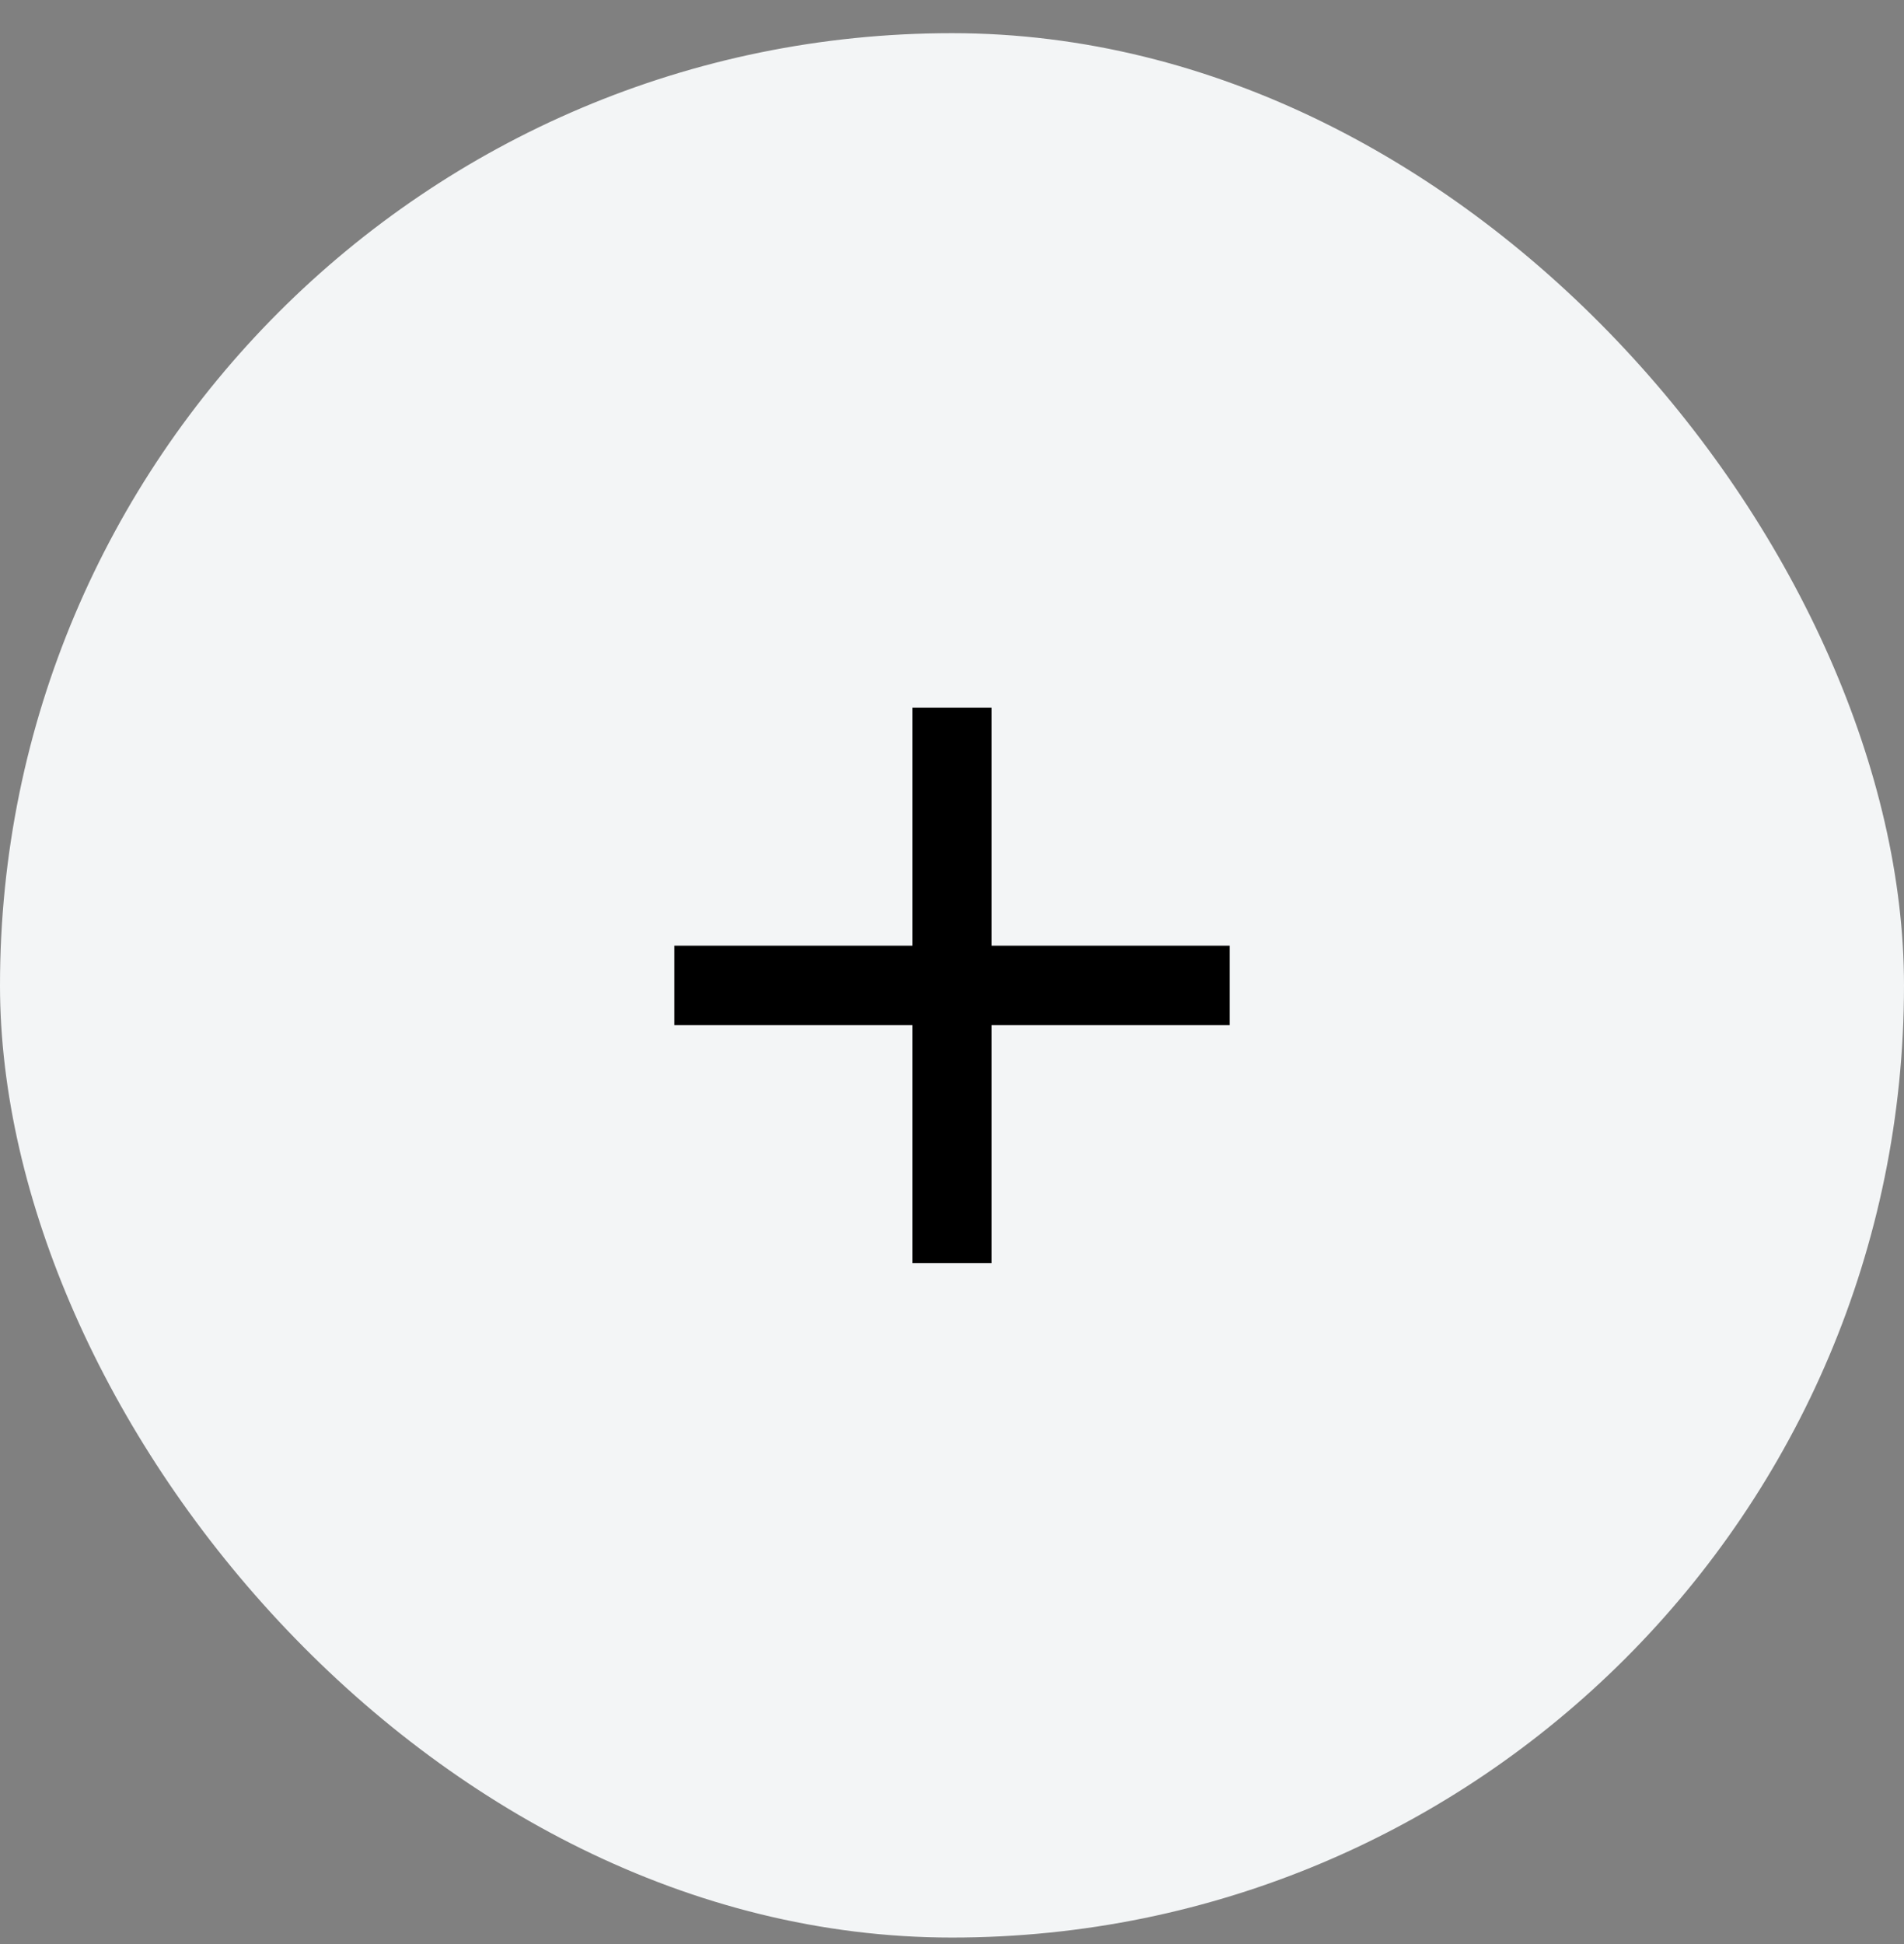 <svg width="48" height="49" viewBox="0 0 48 49" fill="none" xmlns="http://www.w3.org/2000/svg">
<rect x="0" y="0" width="48" height="49" fill="#808080" stroke="none"/>
<rect y="0.836" width="48" height="48" rx="24" fill="#F3F5F6"/>
<path fill-rule="evenodd" clip-rule="evenodd" d="M25 17.836H23V23.836H17V25.836H23V31.836H25V25.836H31V23.836H25V17.836Z" fill="black"/>
</svg>